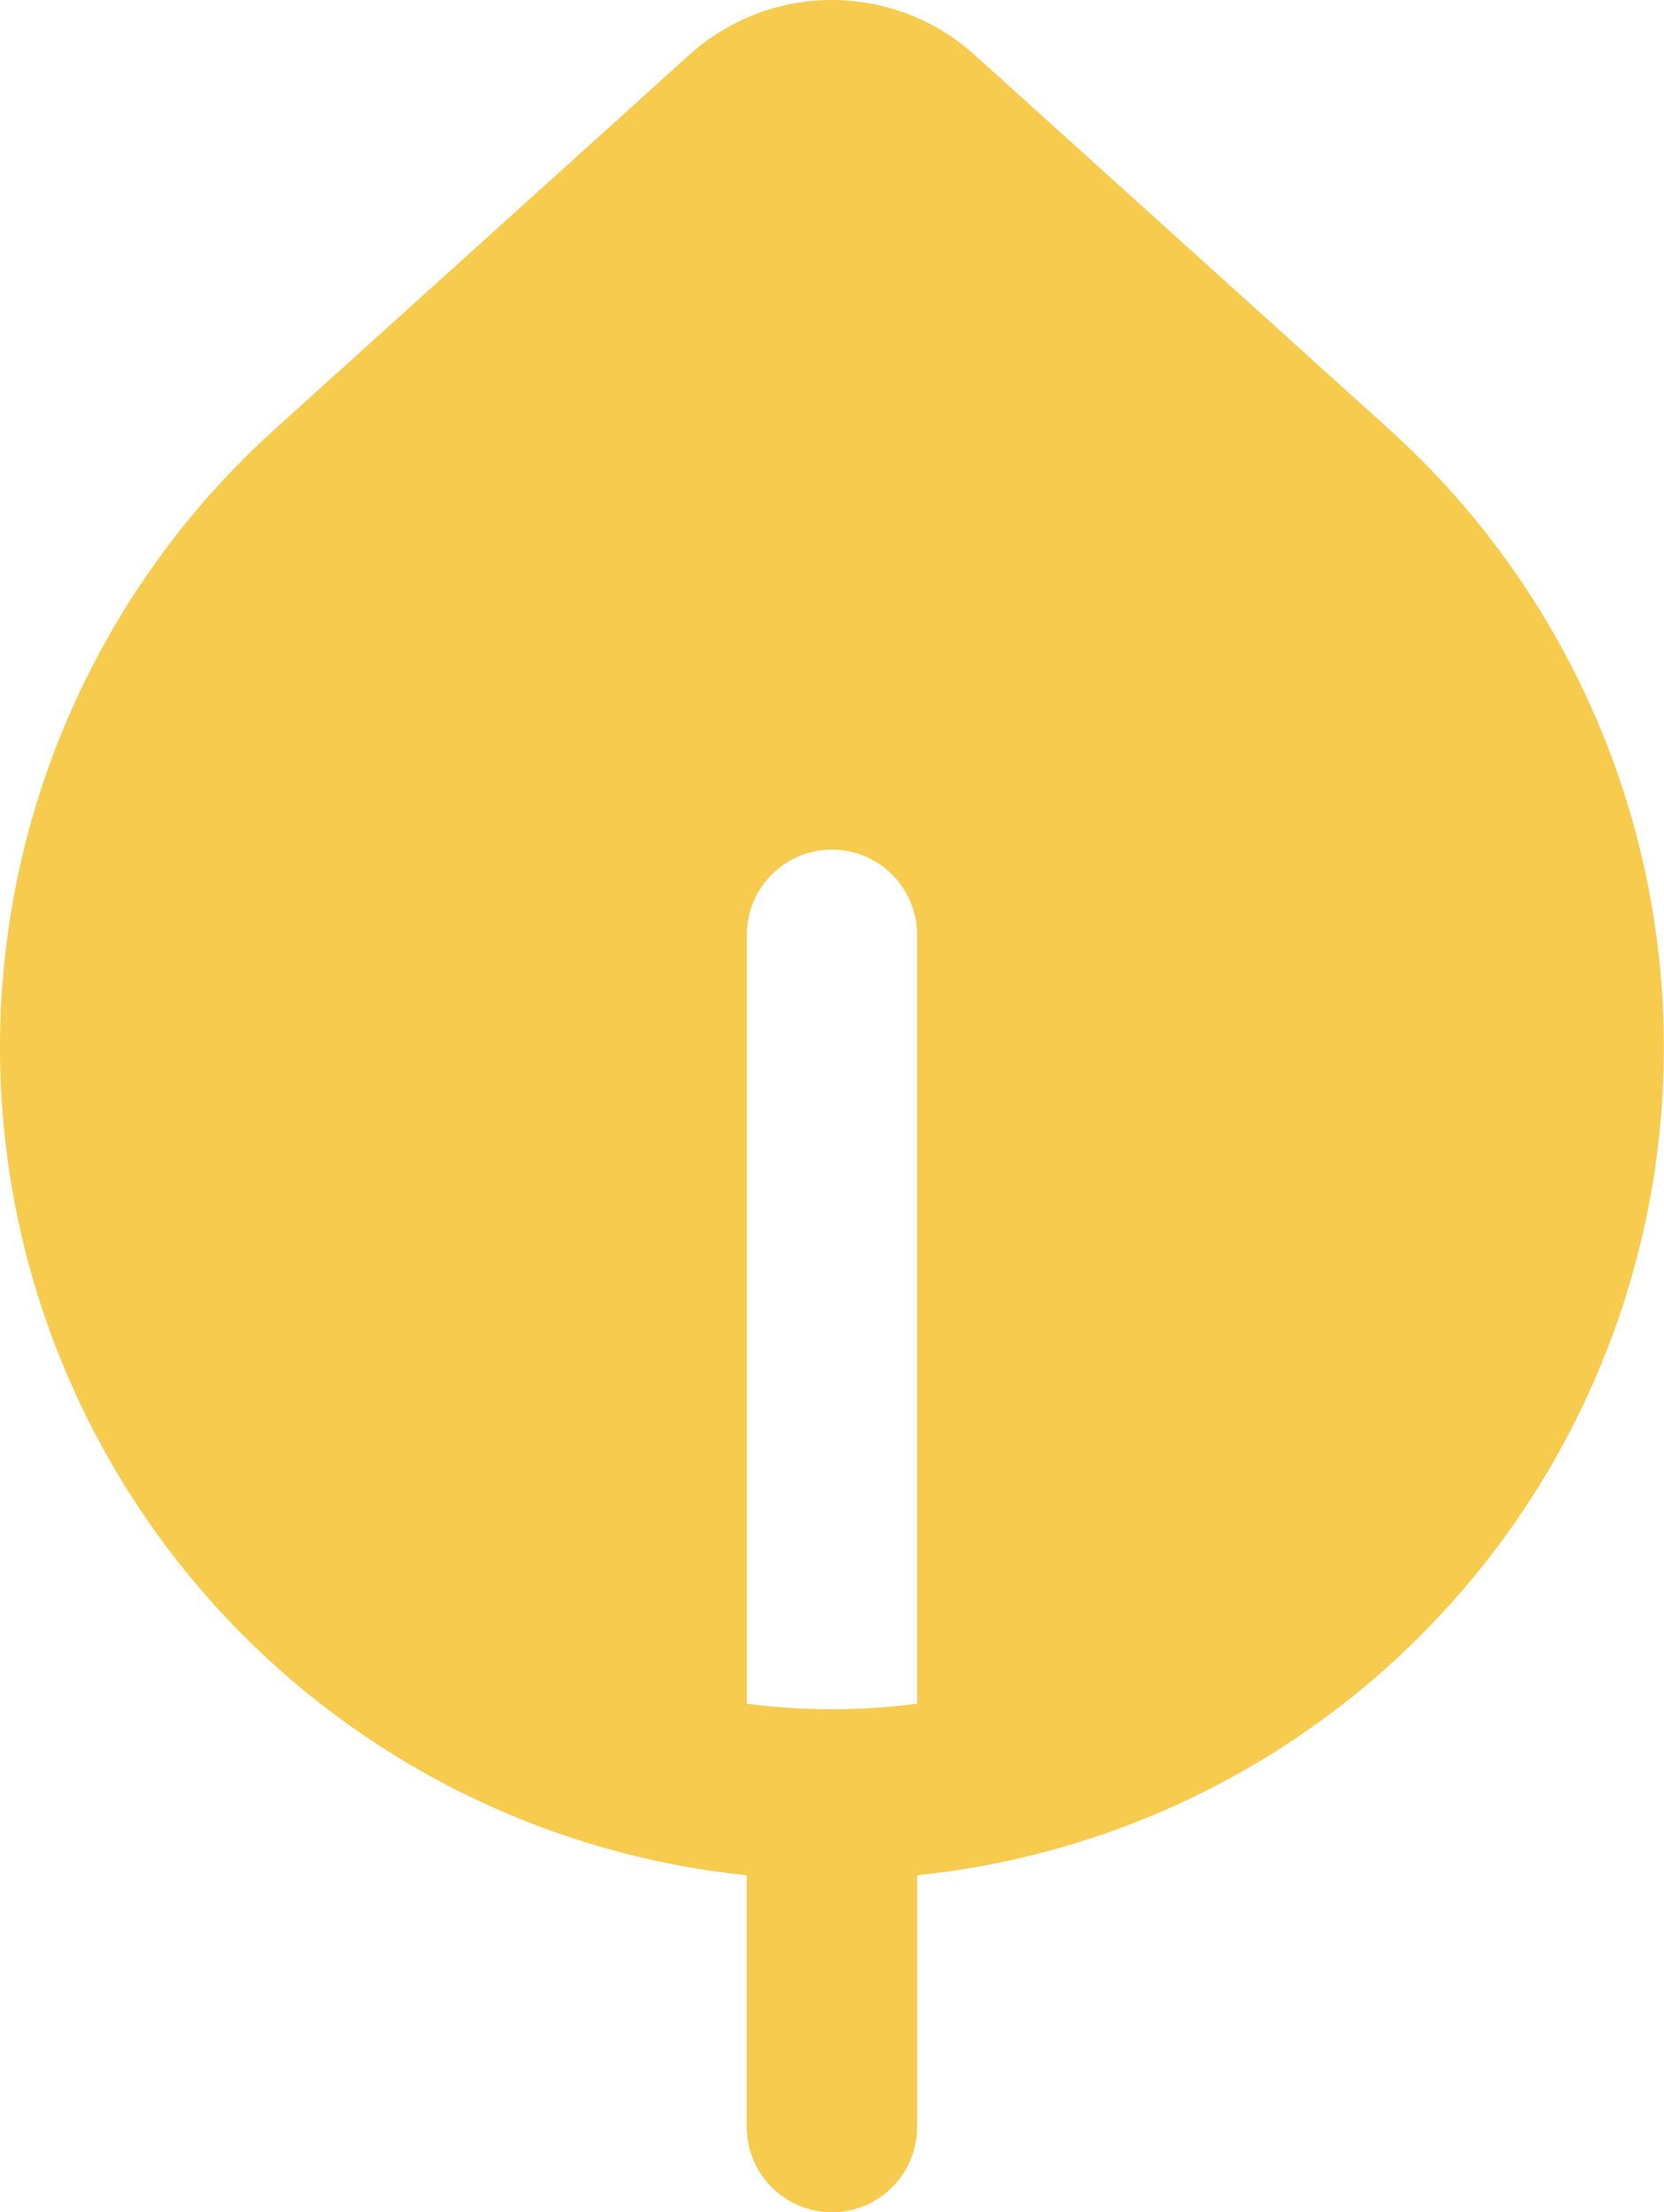<?xml version="1.0" encoding="UTF-8"?> <svg xmlns="http://www.w3.org/2000/svg" width="76" height="101" viewBox="0 0 76 101" fill="none"> <path d="M63.468 19.618C68.921 24.544 72.829 30.945 74.718 38.046C76.607 45.147 76.397 52.643 74.113 59.627C71.829 66.611 67.57 72.783 61.85 77.396C56.13 82.009 49.196 84.864 41.886 85.616V97.111C41.886 98.143 41.477 99.132 40.747 99.861C40.018 100.59 39.029 101 37.998 101C36.966 101 35.977 100.59 35.248 99.861C34.519 99.132 34.109 98.143 34.109 97.111V85.616C26.8 84.864 19.865 82.009 14.146 77.396C8.426 72.783 4.166 66.611 1.882 59.627C-0.402 52.643 -0.612 45.147 1.278 38.046C3.167 30.945 7.074 24.544 12.527 19.618L31.48 2.508C33.267 0.894 35.59 0 37.998 0C40.406 0 42.728 0.894 44.515 2.508L63.468 19.618ZM41.886 42.678C41.886 41.647 41.477 40.657 40.747 39.928C40.018 39.199 39.029 38.789 37.998 38.789C36.966 38.789 35.977 39.199 35.248 39.928C34.519 40.657 34.109 41.647 34.109 42.678V77.785C36.691 78.118 39.305 78.118 41.886 77.785V42.678Z" fill="#F6CB4E"></path> </svg> 